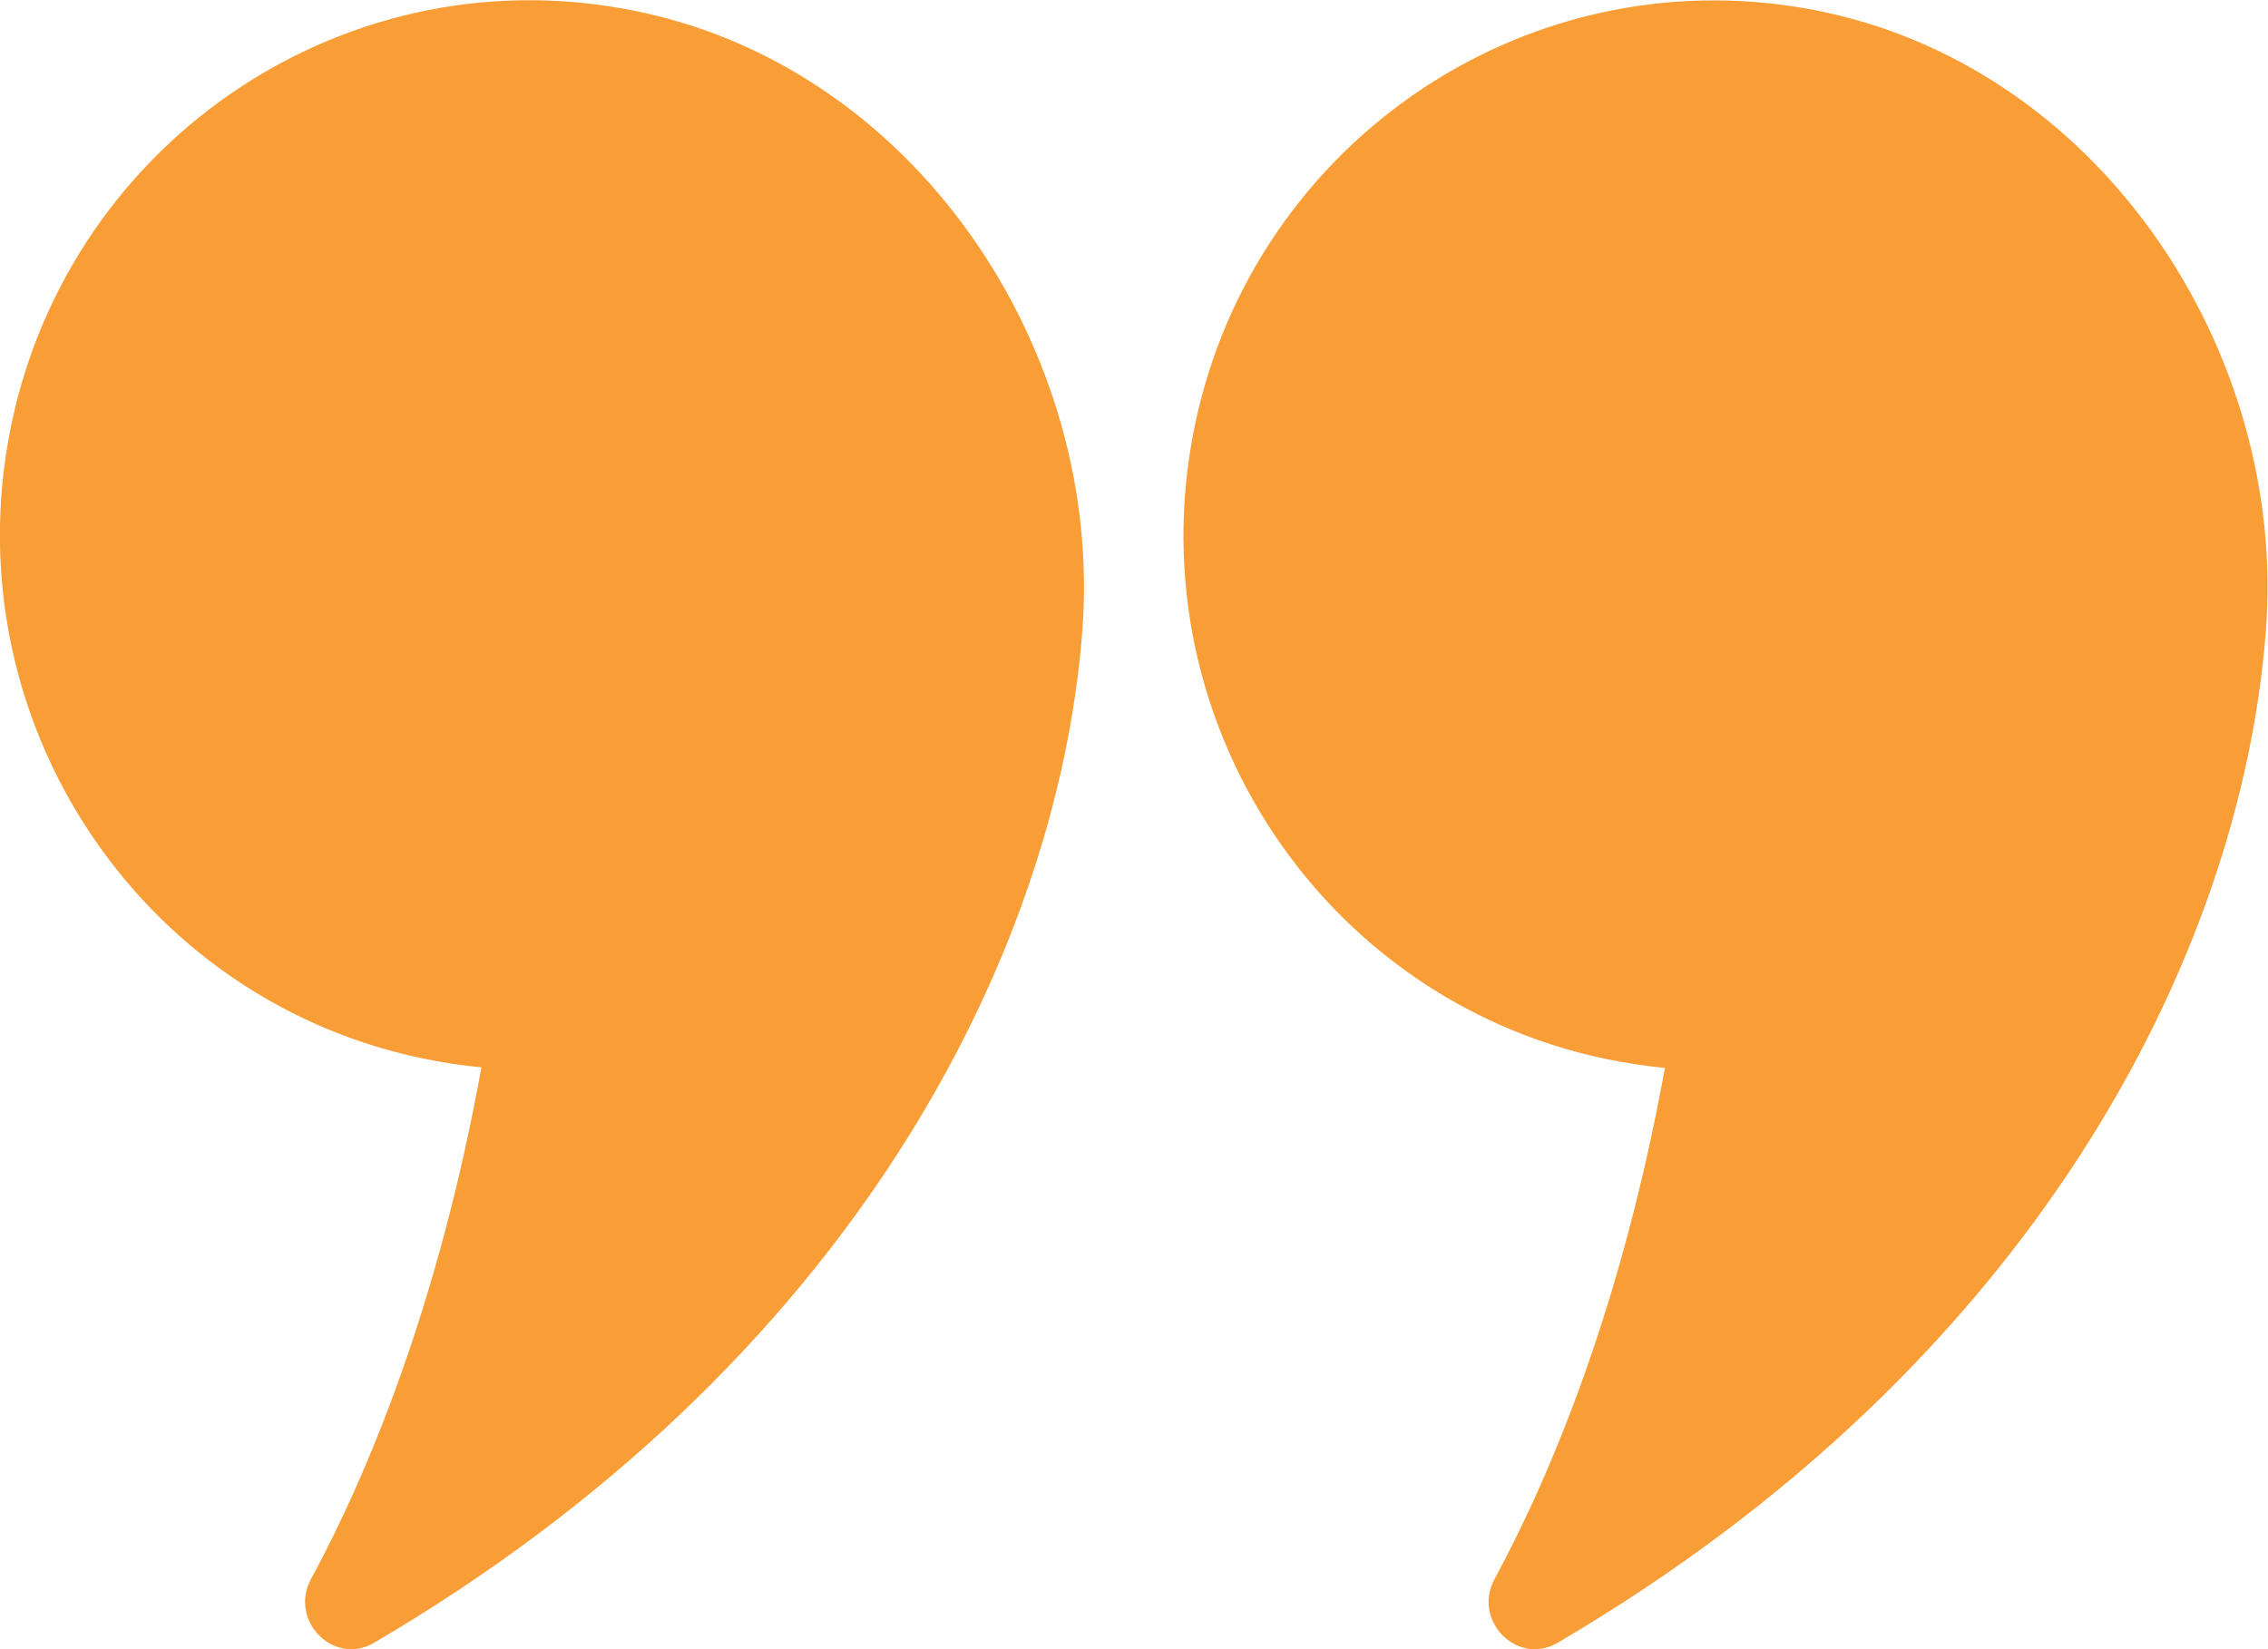<svg width="66" height="48" viewBox="0 0 66 48" fill="none" xmlns="http://www.w3.org/2000/svg">
<g clip-path="url(#clip0_560_1606)">
<path d="M14.01 31.065C12.764 37.964 10.7 42.916 9.045 45.97C8.406 47.175 9.717 48.495 10.88 47.818C24.693 39.714 30.755 27.879 31.493 18.404C32.148 10.217 26.61 1.799 18.204 0.264C9.815 -1.287 1.77 4.325 0.246 12.792C-1.343 21.656 4.85 30.173 13.993 31.065H14.01Z" fill="#F99E37"/>
<path d="M48.452 31.065C47.206 37.964 45.142 42.916 43.487 45.97C42.848 47.175 44.158 48.495 45.322 47.818C59.135 39.714 65.197 27.879 65.935 18.404C66.59 10.217 61.052 1.799 52.646 0.264C44.257 -1.271 36.212 4.341 34.688 12.809C33.098 21.673 39.292 30.19 48.435 31.081L48.452 31.065Z" fill="#F99E37"/>
</g>
<defs>
<clipPath id="clip0_560_1606">
<rect width="66" height="48" fill="white"/>
</clipPath>
</defs>
</svg>
